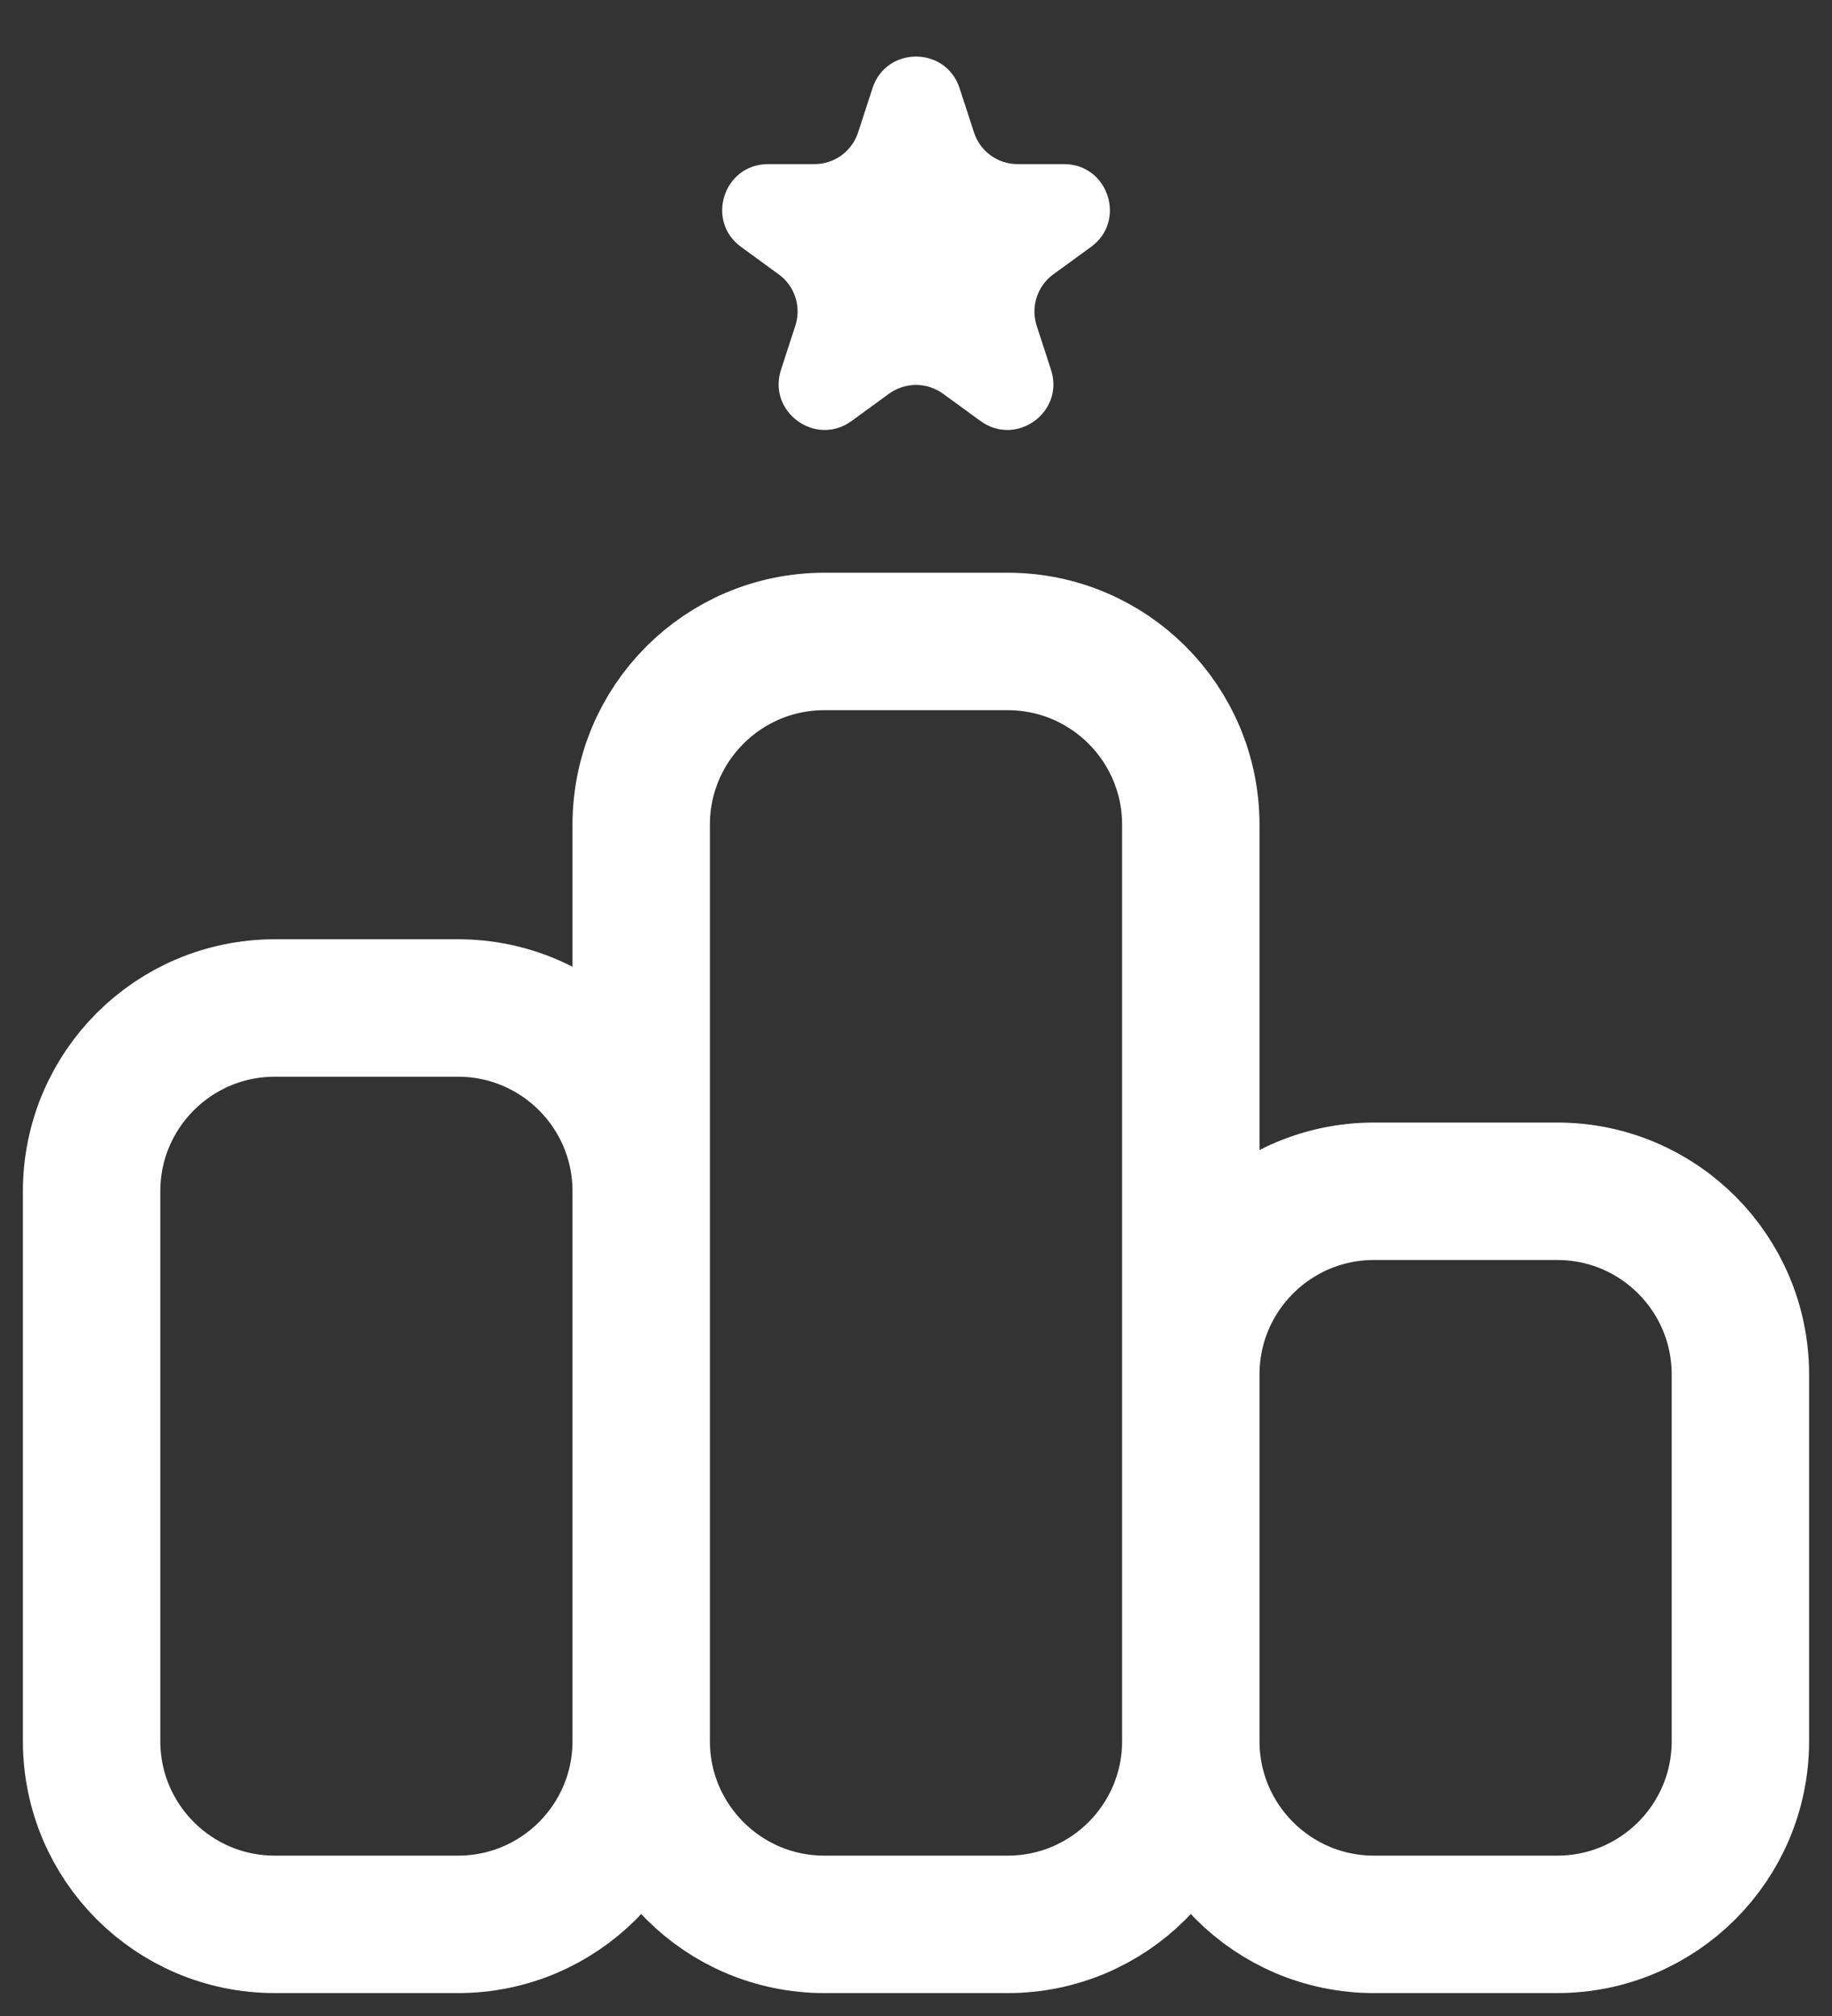 <svg width="20" height="22" viewBox="0 0 20 22" fill="none" xmlns="http://www.w3.org/2000/svg">
<rect x="0" y="0" width="20" height="22" fill="#333333" stroke="none"/>
<path d="M7 19V9C7 7.895 7.895 7 9 7H11C12.105 7 13 7.895 13 9V19M7 19C7 20.105 7.895 21 9 21H11C12.105 21 13 20.105 13 19M7 19V13C7 11.895 6.105 11 5 11H3C1.895 11 1 11.895 1 13V19C1 20.105 1.895 21 3 21H5C6.105 21 7 20.105 7 19ZM13 19V15C13 13.895 13.895 13 15 13H17C18.105 13 19 13.895 19 15V19C19 20.105 18.105 21 17 21H15C13.895 21 13 20.105 13 19Z" stroke="white" stroke-width="1.5"/>
<path d="M9.525 0.963C9.674 0.502 10.326 0.502 10.476 0.963L10.633 1.445C10.7 1.651 10.892 1.791 11.108 1.791H11.616C12.1 1.791 12.302 2.411 11.91 2.695L11.499 2.994C11.324 3.121 11.251 3.347 11.317 3.553L11.474 4.036C11.624 4.496 11.097 4.879 10.705 4.595L10.294 4.296C10.119 4.169 9.882 4.169 9.706 4.296L9.296 4.595C8.904 4.879 8.377 4.496 8.526 4.036L8.683 3.553C8.75 3.347 8.677 3.121 8.501 2.994L8.091 2.695C7.699 2.411 7.9 1.791 8.385 1.791H8.892C9.109 1.791 9.301 1.651 9.368 1.445L9.525 0.963Z" fill="white"/>
</svg>
